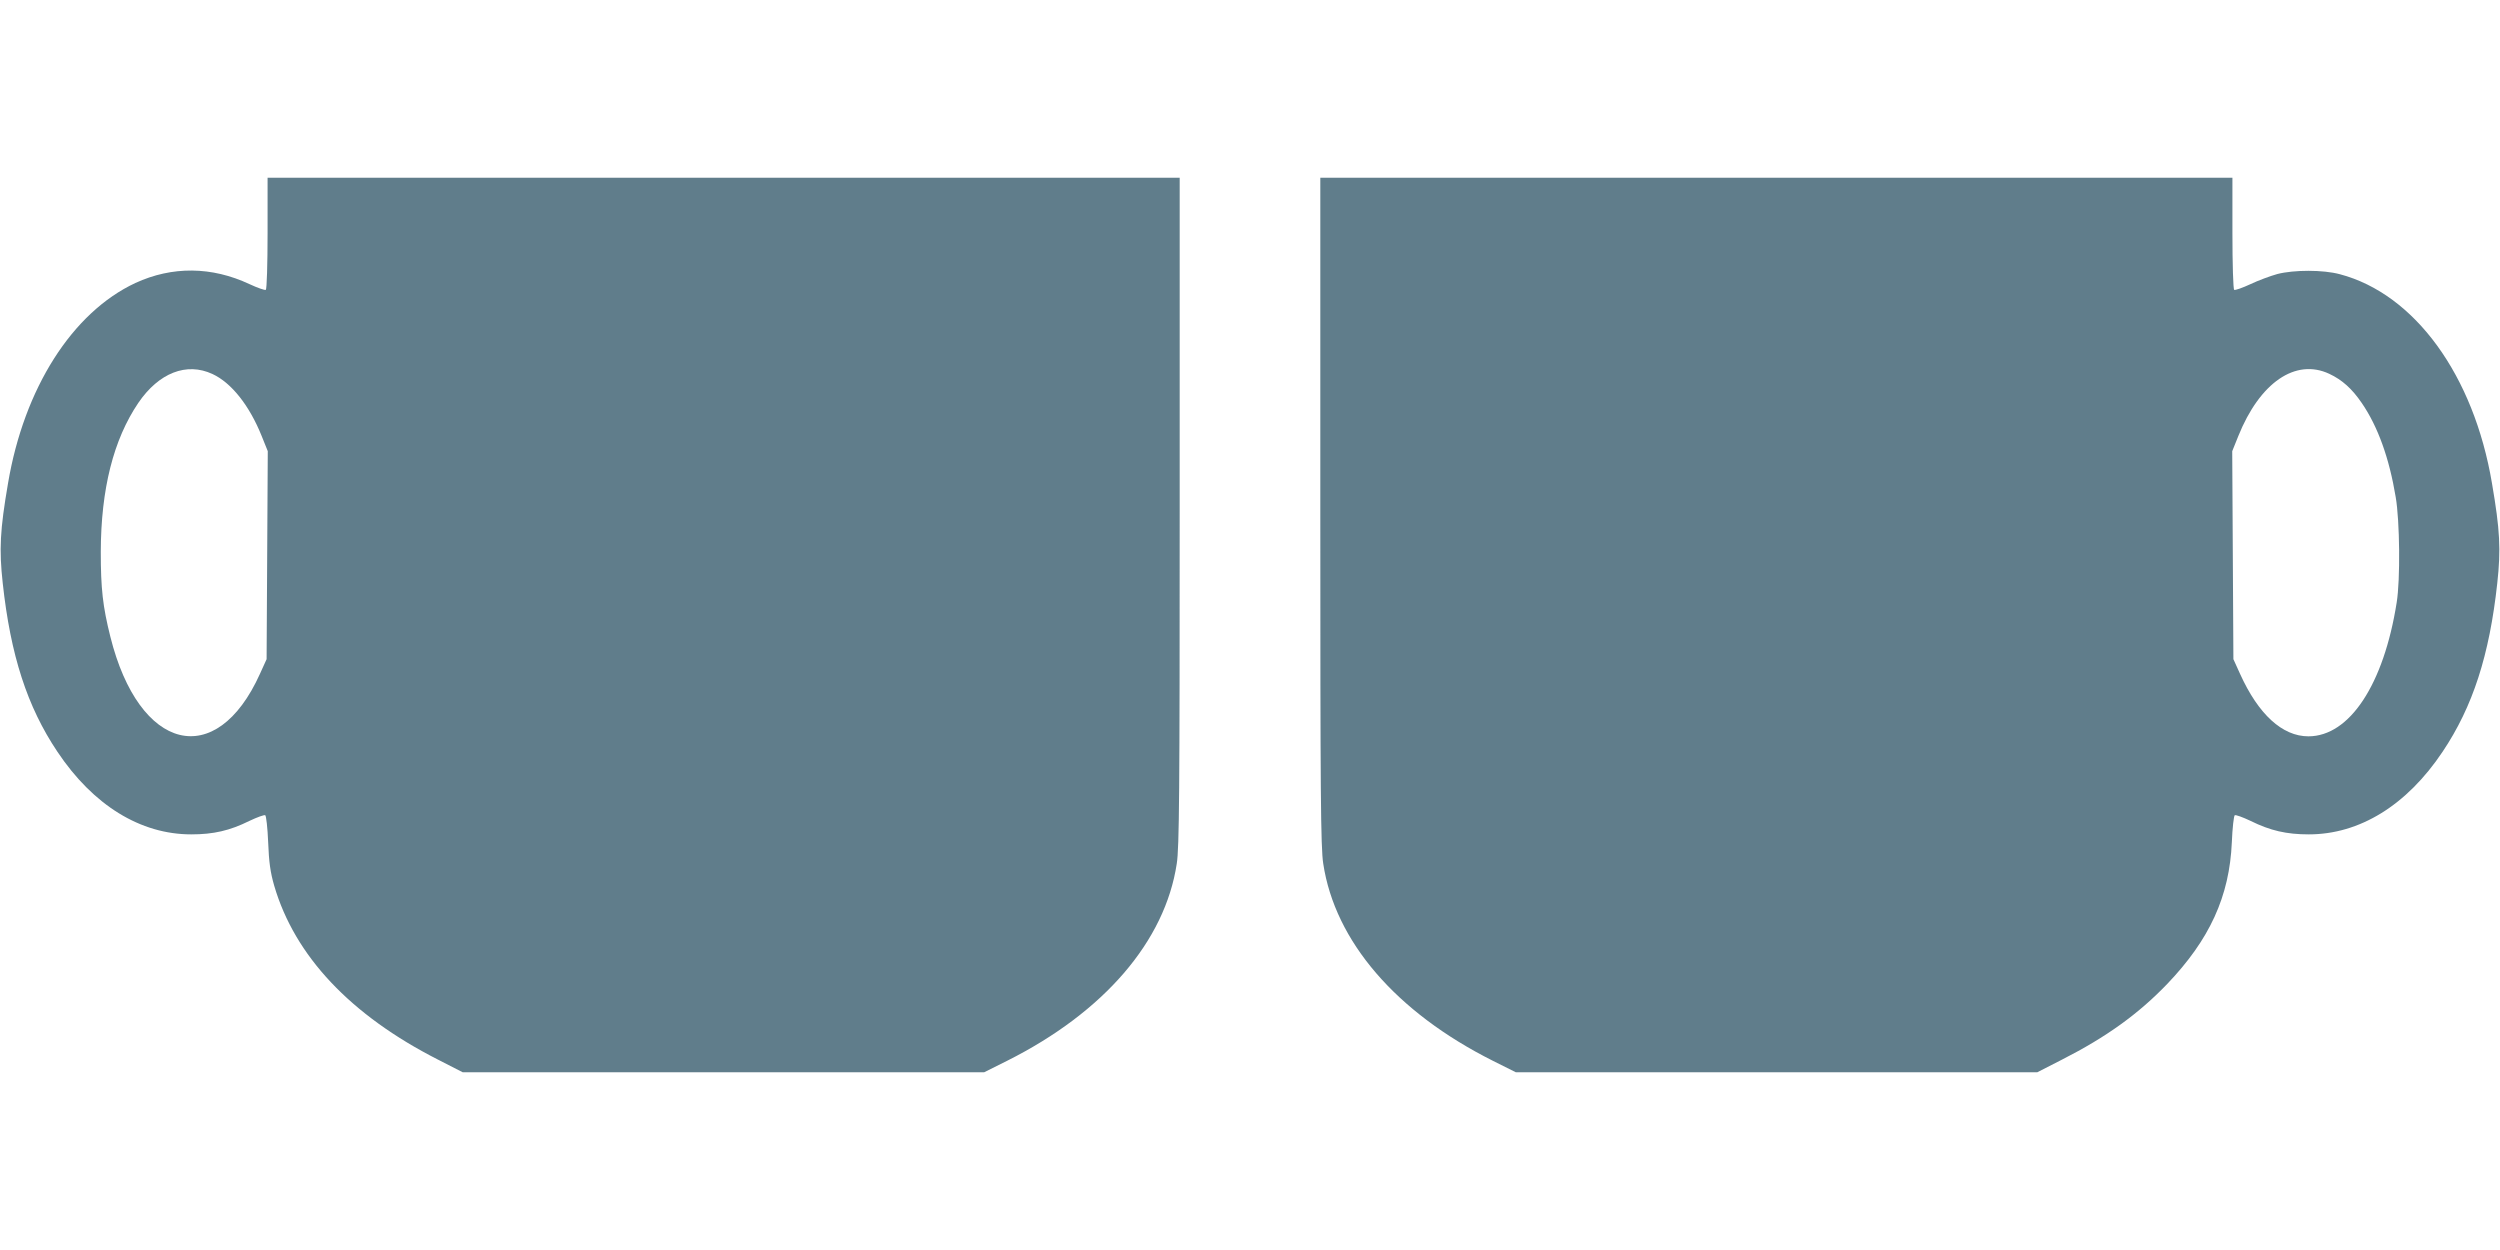 <?xml version="1.0" standalone="no"?>
<!DOCTYPE svg PUBLIC "-//W3C//DTD SVG 20010904//EN"
 "http://www.w3.org/TR/2001/REC-SVG-20010904/DTD/svg10.dtd">
<svg version="1.0" xmlns="http://www.w3.org/2000/svg"
 width="1280pt" height="640pt" viewBox="0 0 1280 640"
 preserveAspectRatio="xMidYMid meet">
<g transform="translate(0,640) scale(0.1,-0.1)"
fill="#607d8b" stroke="none">
<path d="M1370 5206 c0 -158 -4 -287 -9 -290 -5 -3 -42 10 -83 29 -194 91
-396 93 -585 6 -323 -151 -570 -539 -652 -1026 -41 -239 -46 -338 -27 -511 40
-368 125 -632 280 -863 183 -274 425 -423 685 -423 114 0 197 19 298 69 40 19
76 32 81 29 5 -3 12 -65 15 -138 4 -102 11 -154 31 -223 105 -359 390 -662
838 -890 l127 -65 1335 0 1335 0 118 59 c496 249 808 612 868 1009 13 82 15
361 15 1805 l0 1707 -2335 0 -2335 0 0 -284z m-282 -721 c97 -45 189 -161 252
-318 l31 -77 -3 -532 -3 -533 -34 -75 c-224 -497 -619 -399 -766 190 -39 156
-49 246 -49 435 1 322 65 574 192 762 105 154 247 210 380 148z"/>
<path d="M6760 3783 c0 -1444 2 -1723 15 -1805 60 -397 372 -760 868 -1009
l118 -59 1335 0 1335 0 127 65 c226 115 390 233 538 387 217 227 319 448 331
726 3 73 10 135 15 138 5 3 41 -10 81 -29 101 -50 184 -69 298 -69 260 0 502
149 685 423 155 231 240 495 280 863 19 173 14 272 -27 511 -93 554 -396 970
-779 1071 -85 23 -234 23 -320 1 -36 -10 -98 -33 -138 -52 -41 -19 -78 -32
-83 -29 -5 3 -9 132 -9 290 l0 284 -2335 0 -2335 0 0 -1707z m5166 703 c66
-31 116 -76 166 -149 83 -121 141 -283 174 -482 21 -122 24 -424 5 -540 -66
-419 -241 -685 -452 -685 -133 0 -256 112 -350 320 l-34 75 -3 533 -3 532 31
77 c110 274 293 400 466 319z"/>
</g>
</svg>
